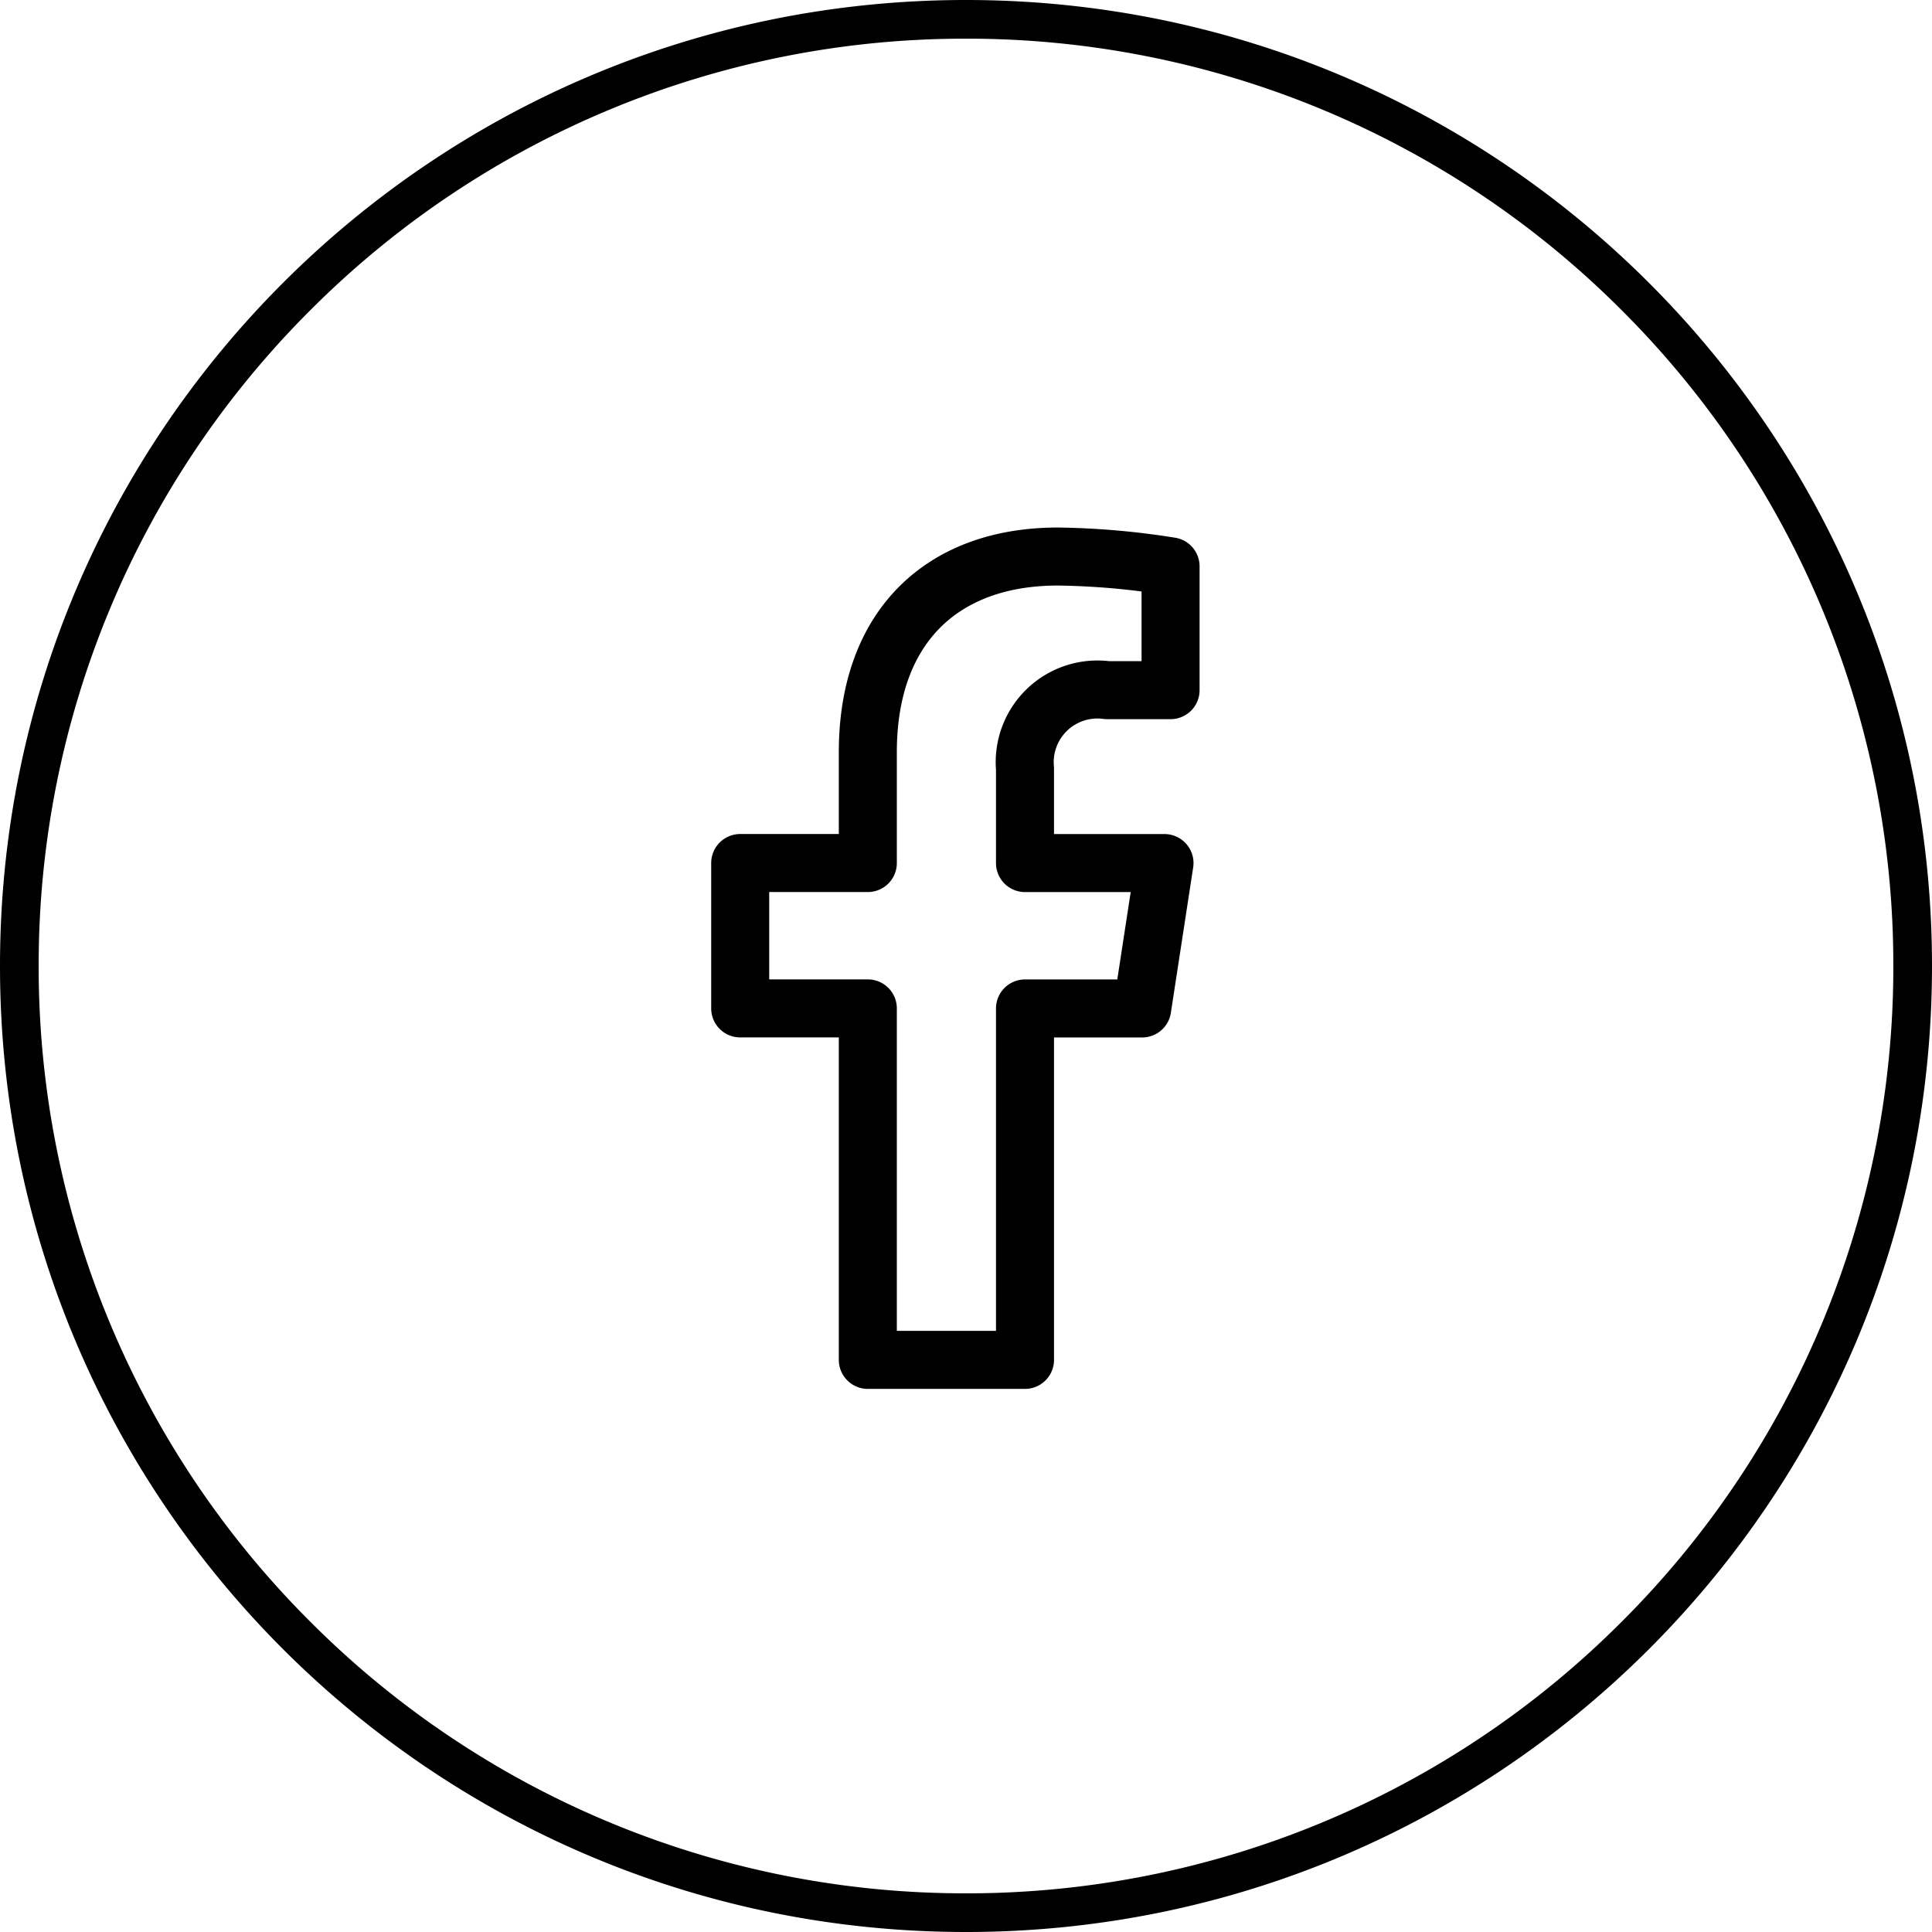 <svg data-name="Grupo 9753" xmlns="http://www.w3.org/2000/svg" width="49.955" height="49.955" viewBox="0 0 49.955 49.955">
    <g data-name="Trazado 15665" style="fill:none">
        <path d="M24.977 0A24.977 24.977 0 1 1 0 24.977 24.977 24.977 0 0 1 24.977 0z" style="stroke:none"/>
        <path d="M24.977 1A23.899 23.899 0 0 0 8.022 8.023 23.899 23.899 0 0 0 1 24.977a23.899 23.899 0 0 0 7.023 16.955 23.899 23.899 0 0 0 16.954 7.023 23.899 23.899 0 0 0 16.955-7.023 23.899 23.899 0 0 0 7.023-16.955 23.899 23.899 0 0 0-7.023-16.955A23.899 23.899 0 0 0 24.977 1m0-1c13.795 0 24.978 11.183 24.978 24.977 0 13.795-11.183 24.978-24.978 24.978C11.183 49.955 0 38.772 0 24.977 0 11.183 11.183 0 24.977 0z" style="fill:#000;stroke:none"/>
    </g>
    <path data-name="Icon awesome-facebook-f" d="m12.006 11.685.577-3.759H8.976v-2.44A1.88 1.88 0 0 1 11.1 3.455h1.64V.254A20 20 0 0 0 9.824 0C6.853 0 4.912 1.8 4.912 5.06v2.865h-3.3v3.759h3.3v9.088h4.064v-9.087z" transform="translate(17.527 14.39)" style="stroke:#000;stroke-linecap:round;stroke-linejoin:round;stroke-width:1.5px;fill:none"/>
</svg>
